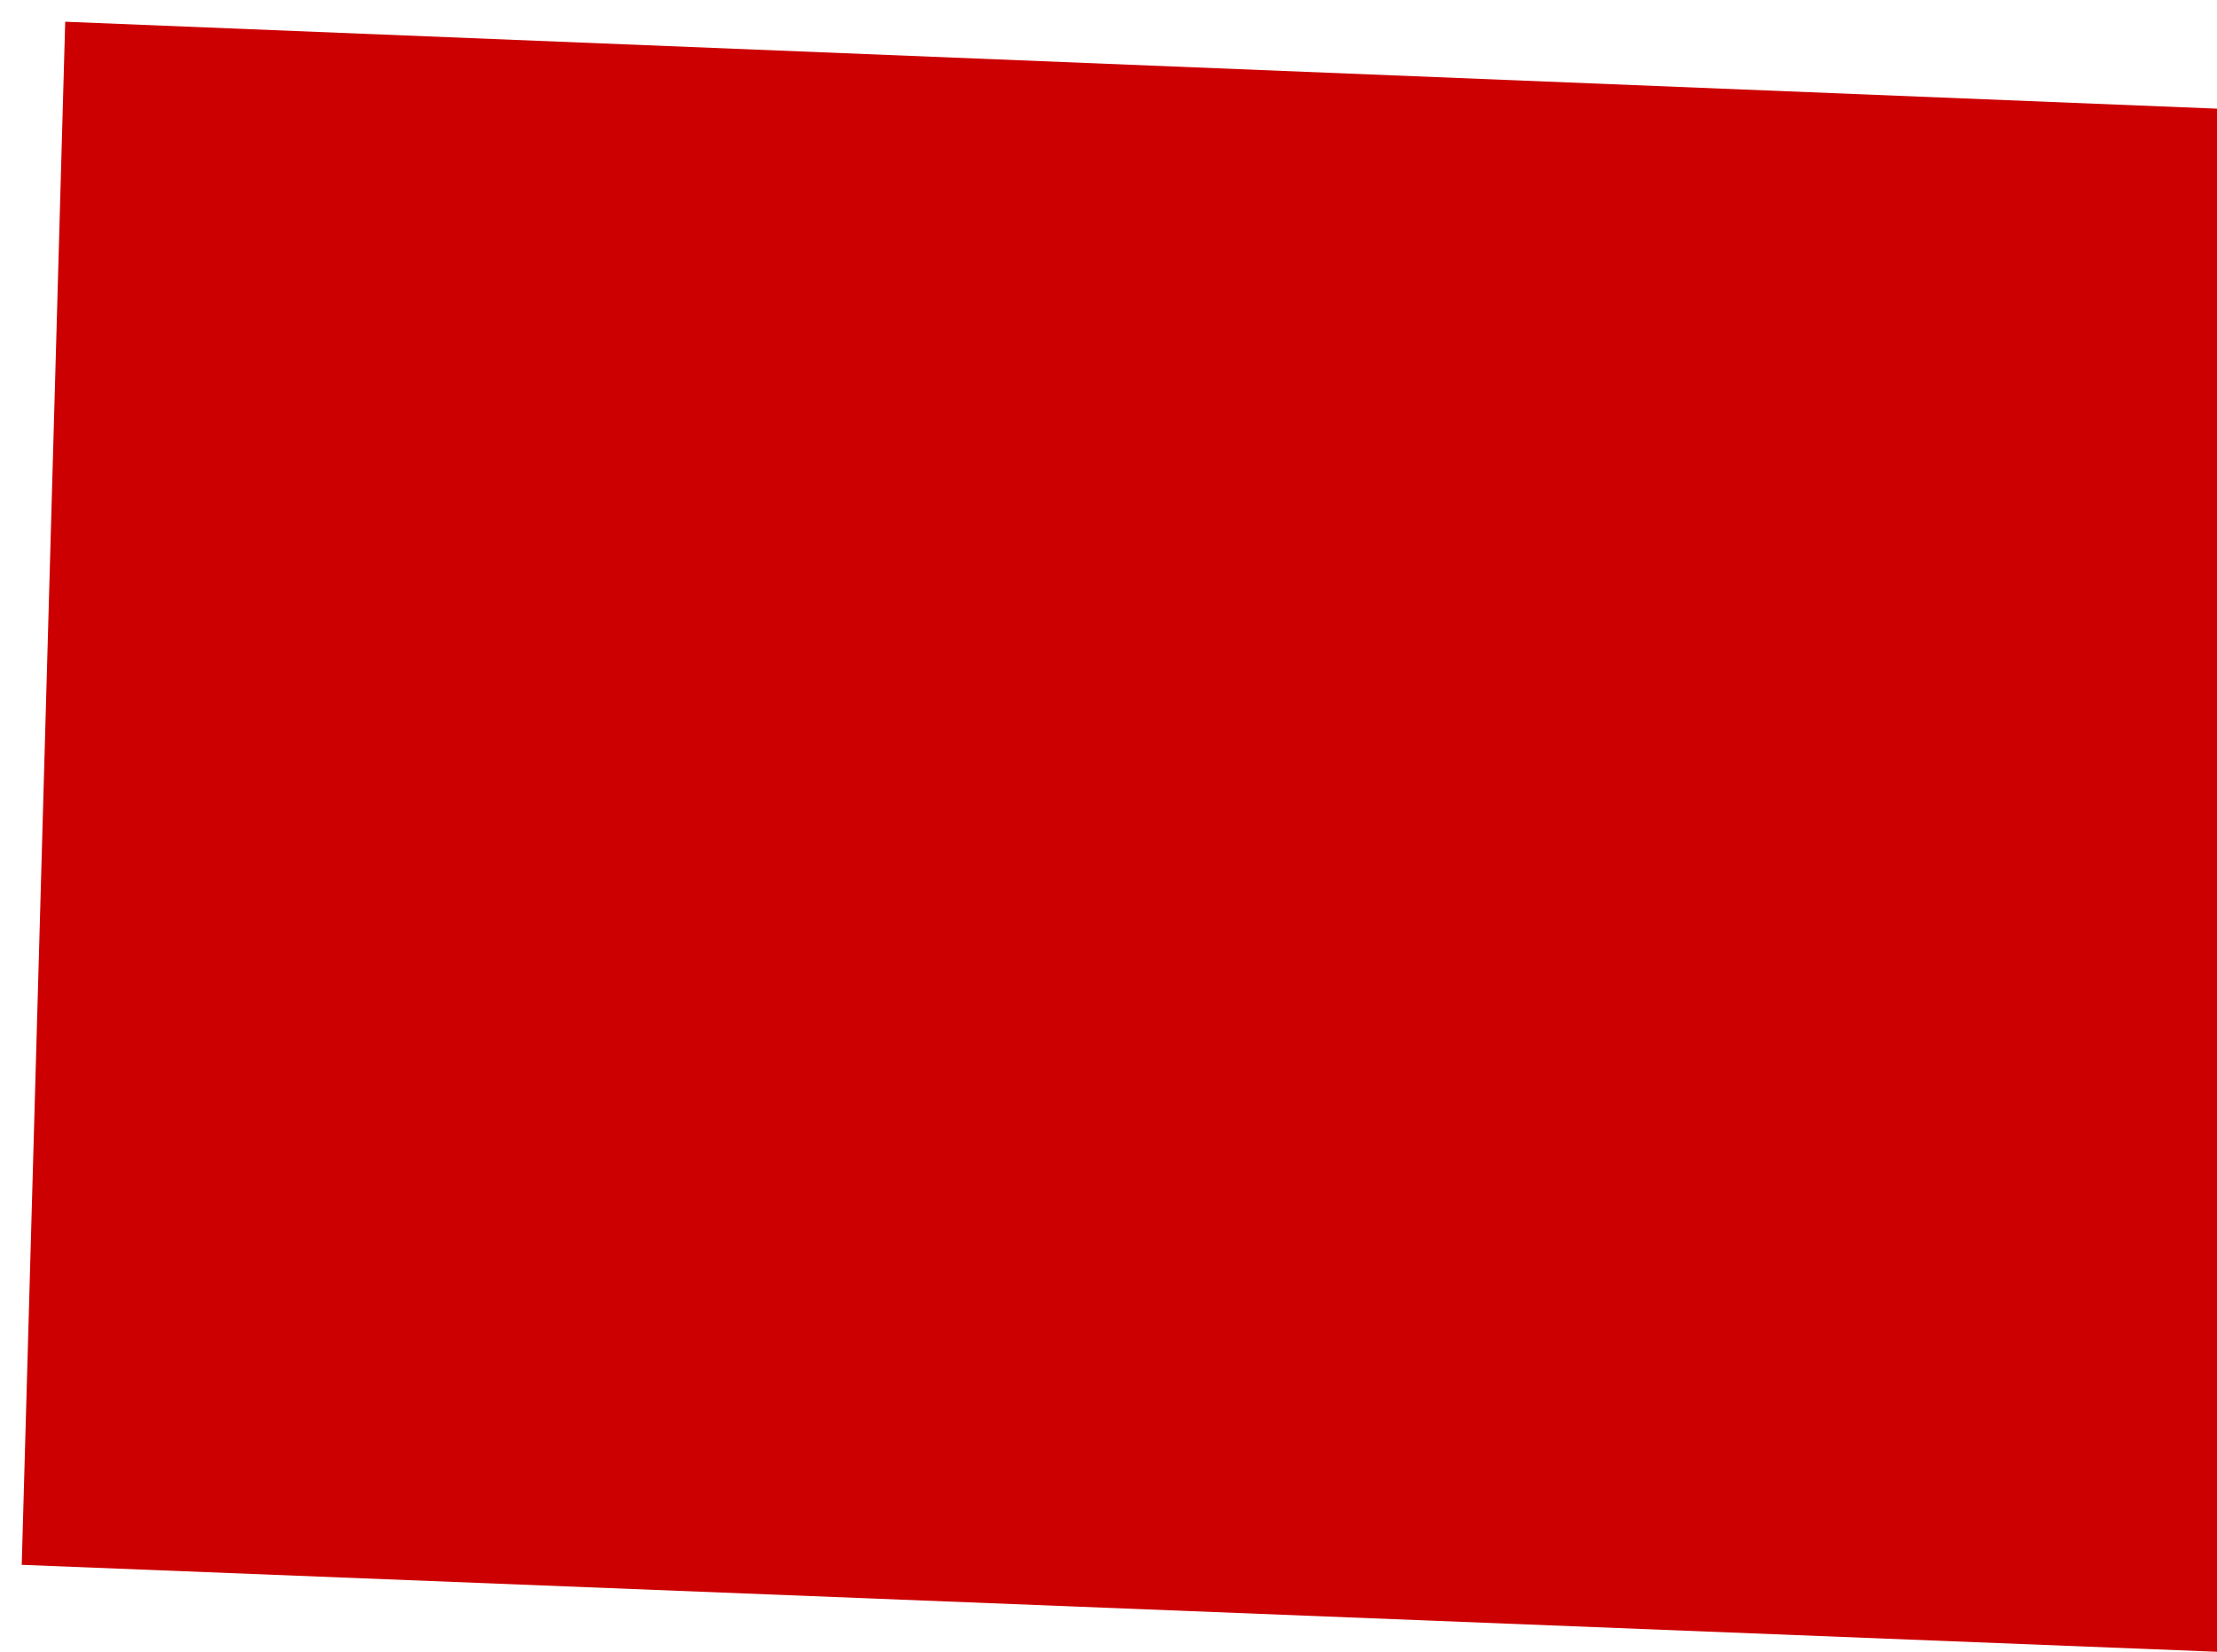 <?xml version="1.0" encoding="UTF-8"?> <svg xmlns="http://www.w3.org/2000/svg" width="51" height="38" viewBox="0 0 51 38" fill="none"><path d="M0.5 36L1.5 0.5L51 2.5V38L0.5 36Z" fill="#CC0000"></path></svg> 